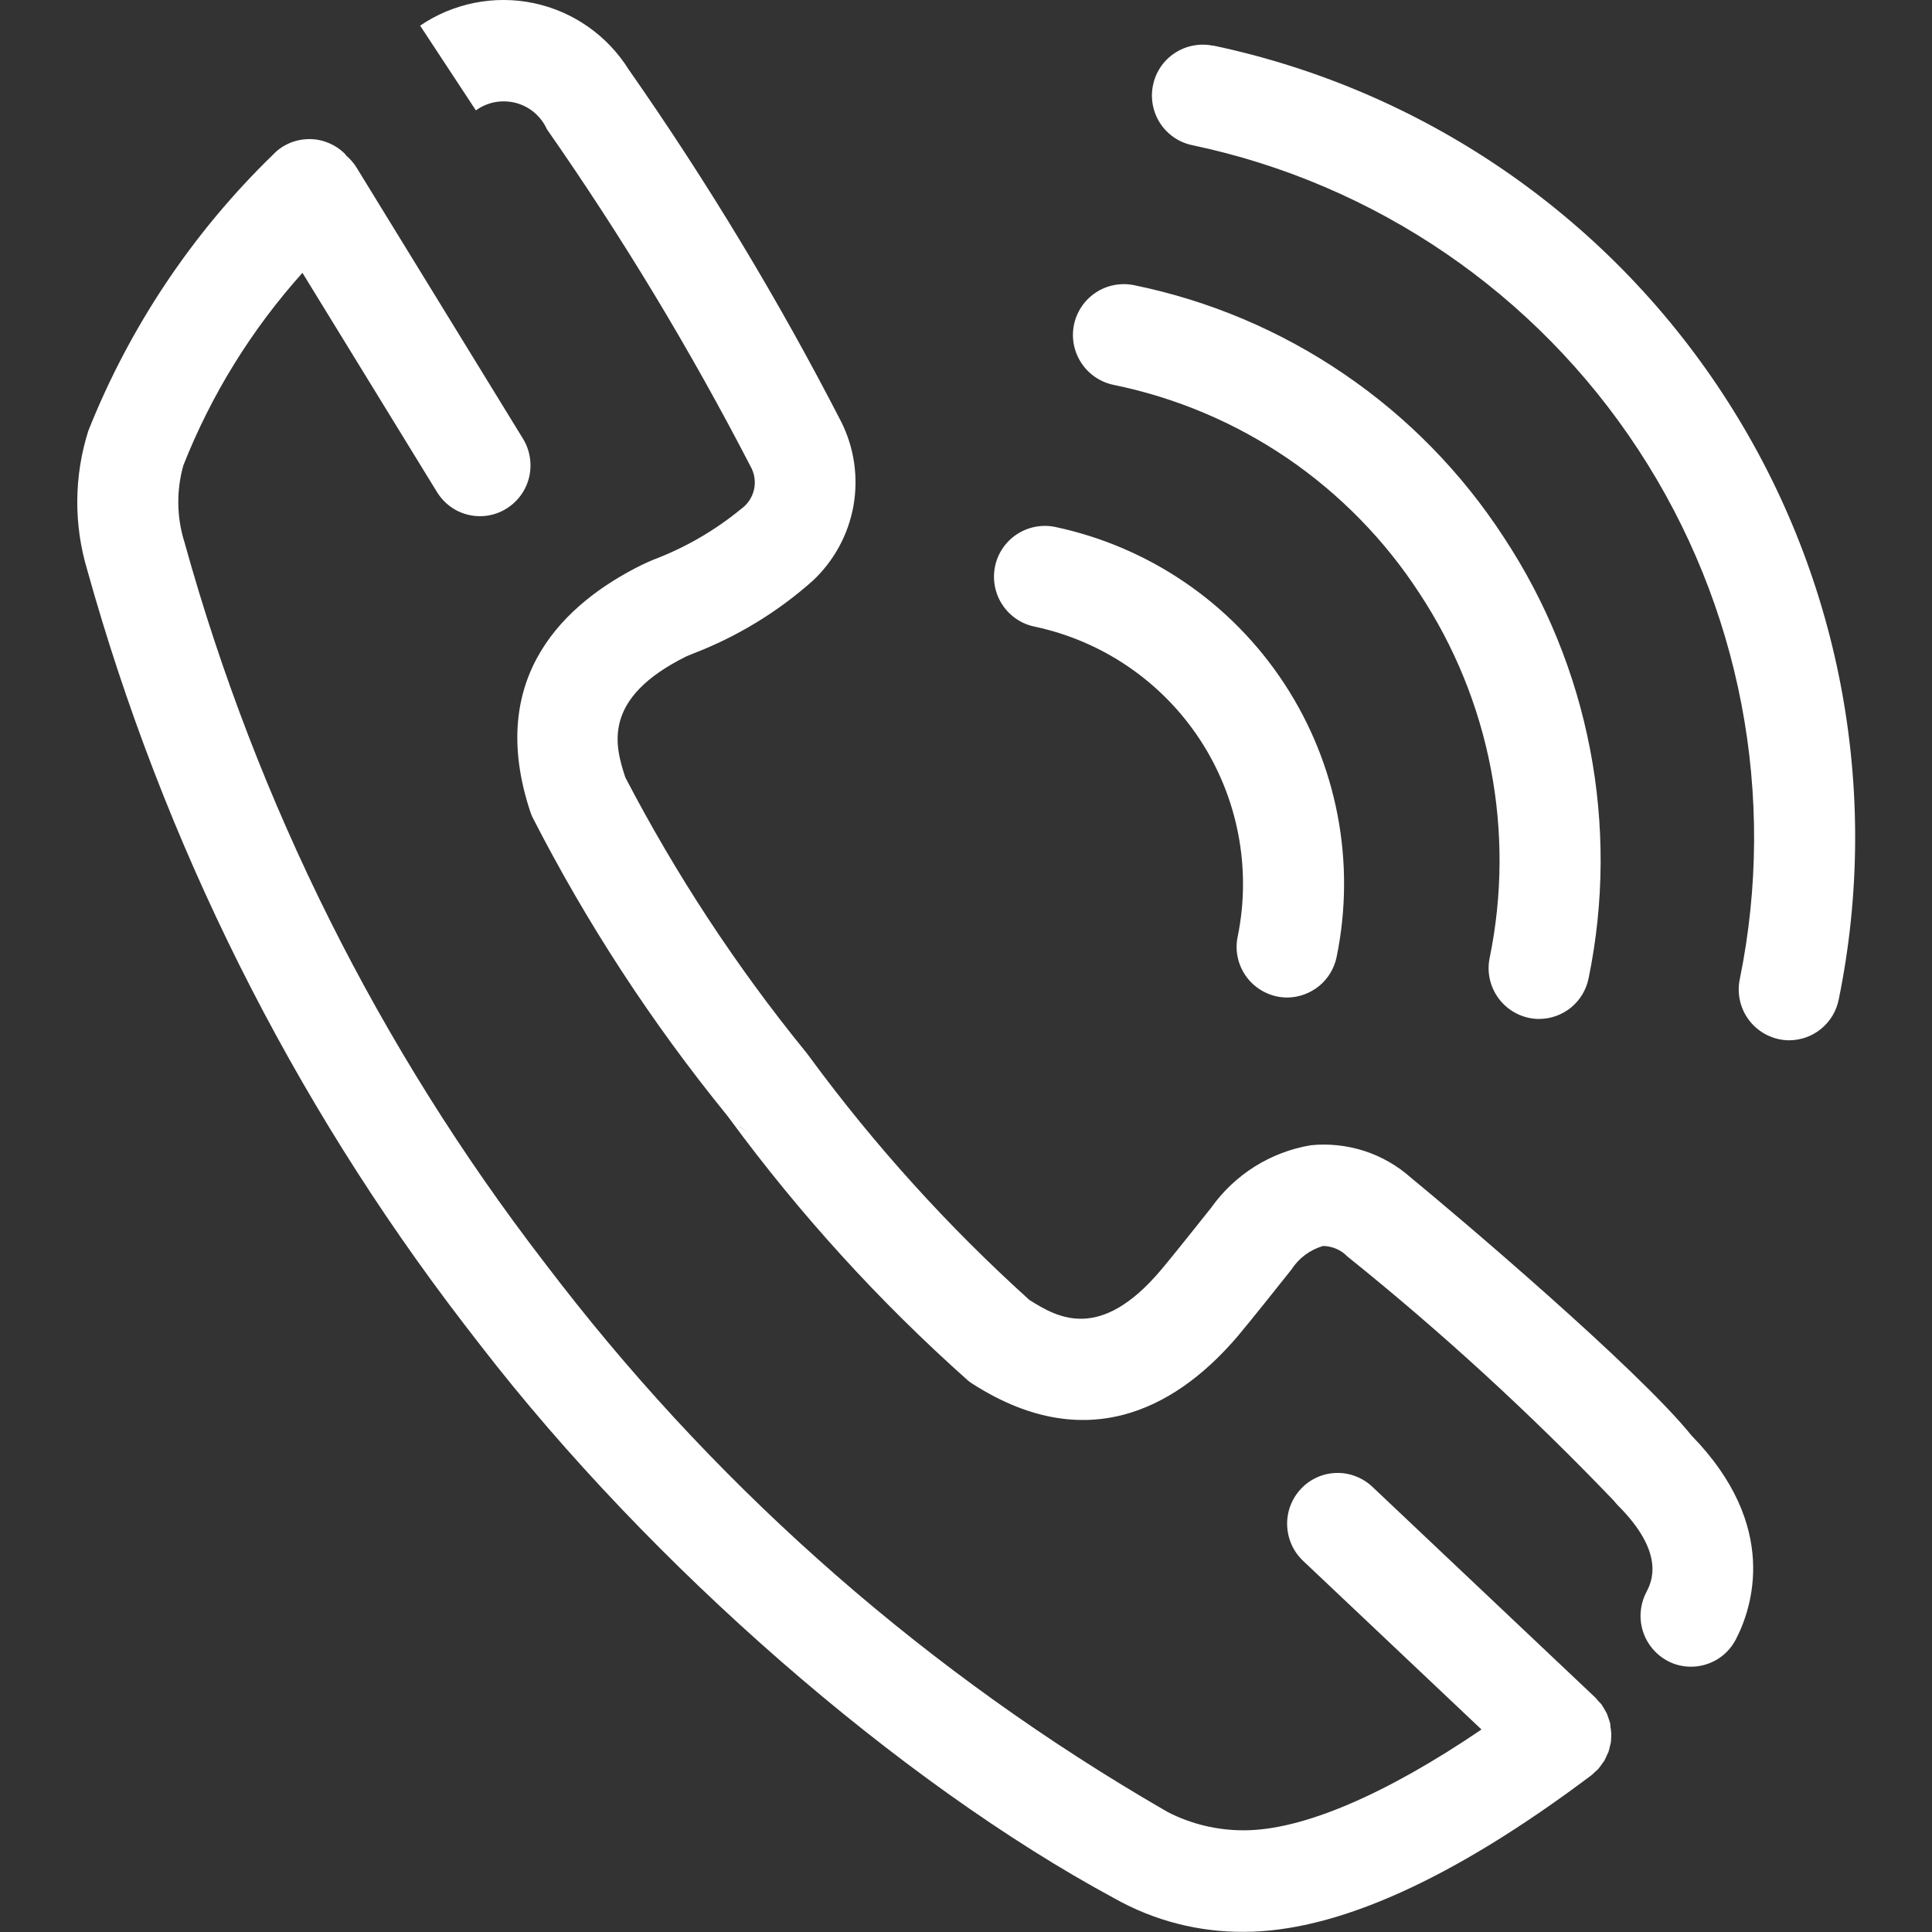 <?xml version="1.0" encoding="UTF-8"?> <svg xmlns="http://www.w3.org/2000/svg" width="22" height="22" viewBox="0 0 22 22" fill="none"><rect x="0" y="0" width="22" height="22" fill="#333333" stroke="none"/><path fill-rule="evenodd" clip-rule="evenodd" d="M12.682 4.383C13.391 4.528 14.063 4.812 14.661 5.219C15.258 5.627 15.768 6.148 16.163 6.755C16.562 7.36 16.839 8.039 16.976 8.752C17.113 9.464 17.109 10.197 16.963 10.908C16.932 11.058 16.962 11.214 17.046 11.342C17.13 11.47 17.261 11.559 17.411 11.591C17.449 11.599 17.488 11.603 17.527 11.603C17.66 11.602 17.789 11.556 17.892 11.471C17.994 11.386 18.064 11.269 18.09 11.138C18.267 10.278 18.272 9.392 18.106 8.53C17.94 7.669 17.606 6.848 17.122 6.115C16.645 5.382 16.028 4.751 15.305 4.259C14.582 3.766 13.769 3.422 12.912 3.247C12.761 3.217 12.605 3.247 12.477 3.332C12.349 3.417 12.26 3.549 12.229 3.7C12.199 3.851 12.229 4.007 12.315 4.135C12.399 4.263 12.532 4.352 12.682 4.383ZM11.779 7.135C12.552 7.298 13.23 7.761 13.664 8.422C14.097 9.083 14.252 9.889 14.094 10.664C14.062 10.813 14.092 10.97 14.176 11.098C14.26 11.226 14.392 11.315 14.541 11.347C14.58 11.355 14.619 11.359 14.658 11.359C14.791 11.358 14.919 11.311 15.022 11.227C15.125 11.142 15.195 11.024 15.221 10.894C15.441 9.819 15.226 8.701 14.624 7.784C14.023 6.867 13.083 6.225 12.009 5.999C11.859 5.97 11.704 6.001 11.576 6.086C11.449 6.171 11.36 6.303 11.33 6.453C11.3 6.603 11.33 6.759 11.414 6.886C11.498 7.014 11.629 7.104 11.779 7.135ZM16.067 13.411C15.913 13.274 15.732 13.17 15.536 13.106C15.339 13.043 15.132 13.02 14.927 13.041C14.699 13.079 14.482 13.162 14.287 13.284C14.092 13.407 13.923 13.567 13.79 13.755C13.616 13.974 13.322 14.342 13.219 14.463C12.527 15.281 12.045 15.008 11.721 14.802C10.8 13.971 9.966 13.05 9.231 12.052C9.222 12.039 9.212 12.026 9.202 12.013L9.191 11.998C9.183 11.987 9.174 11.977 9.166 11.967C8.381 11.001 7.696 9.957 7.121 8.853C7 8.488 6.853 7.953 7.812 7.476C7.828 7.469 7.853 7.459 7.886 7.445C8.388 7.253 8.852 6.972 9.254 6.614C9.496 6.388 9.659 6.089 9.718 5.763C9.776 5.436 9.728 5.1 9.579 4.803C8.864 3.413 8.056 2.074 7.16 0.793C7.04 0.601 6.882 0.434 6.696 0.304C6.511 0.174 6.301 0.083 6.079 0.036C5.857 -0.011 5.628 -0.012 5.405 0.032C5.183 0.076 4.972 0.164 4.784 0.292L5.419 1.257C5.484 1.21 5.558 1.178 5.637 1.163C5.716 1.149 5.797 1.152 5.875 1.172C5.952 1.193 6.024 1.23 6.085 1.282C6.146 1.334 6.195 1.399 6.228 1.472C7.084 2.698 7.858 3.979 8.545 5.308C8.591 5.387 8.606 5.481 8.587 5.571C8.568 5.66 8.516 5.74 8.441 5.794C8.141 6.041 7.802 6.237 7.439 6.374C7.394 6.393 7.349 6.413 7.305 6.434C6.444 6.862 5.524 7.698 6.04 9.248C6.047 9.268 6.055 9.287 6.064 9.307C6.679 10.509 7.419 11.643 8.271 12.691L8.285 12.709C8.292 12.719 8.3 12.729 8.307 12.738C9.105 13.824 10.015 14.824 11.022 15.72C11.039 15.734 11.057 15.747 11.075 15.758C12.445 16.636 13.474 15.945 14.096 15.213C14.223 15.063 14.558 14.643 14.691 14.475L14.707 14.455C14.79 14.326 14.918 14.231 15.066 14.188C15.17 14.19 15.27 14.232 15.342 14.307C16.413 15.167 17.426 16.096 18.376 17.088C18.391 17.107 18.407 17.125 18.424 17.143C18.975 17.694 18.803 18.023 18.747 18.131C18.676 18.267 18.662 18.426 18.707 18.572C18.753 18.719 18.854 18.841 18.989 18.913C19.071 18.957 19.163 18.979 19.256 18.979C19.361 18.979 19.464 18.95 19.554 18.896C19.644 18.841 19.717 18.763 19.766 18.669C19.951 18.313 20.269 17.378 19.261 16.346C18.649 15.585 16.592 13.842 16.067 13.411ZM8.417 12.831C8.458 12.857 8.503 12.878 8.55 12.894C8.503 12.878 8.458 12.856 8.417 12.829V12.831ZM13.811 0.52C13.661 0.49 13.504 0.52 13.376 0.605C13.248 0.689 13.159 0.822 13.129 0.972C13.098 1.122 13.129 1.279 13.213 1.407C13.298 1.535 13.43 1.624 13.581 1.654C15.663 2.093 17.487 3.338 18.654 5.118C19.822 6.897 20.237 9.066 19.811 11.151C19.78 11.301 19.81 11.457 19.894 11.585C19.978 11.713 20.109 11.802 20.259 11.834C20.297 11.842 20.336 11.846 20.375 11.846C20.508 11.845 20.637 11.799 20.739 11.714C20.842 11.629 20.912 11.512 20.938 11.381C21.426 8.996 20.95 6.515 19.615 4.48C18.28 2.444 16.193 1.02 13.811 0.518V0.52ZM18.335 19.623C18.33 19.604 18.323 19.584 18.316 19.565C18.31 19.548 18.306 19.532 18.299 19.516C18.292 19.5 18.282 19.485 18.273 19.469C18.263 19.451 18.253 19.433 18.241 19.416C18.241 19.414 18.238 19.412 18.237 19.409C18.226 19.395 18.213 19.383 18.201 19.371C18.189 19.358 18.181 19.345 18.17 19.334L15.626 16.929C15.571 16.877 15.506 16.837 15.435 16.81C15.365 16.783 15.29 16.77 15.214 16.773C15.138 16.775 15.064 16.792 14.995 16.824C14.926 16.855 14.864 16.9 14.813 16.955C14.708 17.067 14.652 17.216 14.657 17.369C14.662 17.523 14.727 17.668 14.838 17.773L16.87 19.694C15.776 20.437 14.83 20.842 14.166 20.842C13.863 20.843 13.564 20.772 13.295 20.633C13.279 20.623 13.263 20.613 13.247 20.605C10.594 19.069 8.263 17.035 6.382 14.614L6.192 14.367C4.317 11.929 2.929 9.153 2.105 6.19C2.105 6.183 2.1 6.173 2.098 6.166C2.011 5.884 2.008 5.583 2.088 5.299C2.406 4.494 2.865 3.752 3.444 3.107L4.976 5.603C5.028 5.687 5.1 5.757 5.185 5.805C5.271 5.853 5.368 5.878 5.466 5.878C5.573 5.878 5.678 5.848 5.768 5.791C5.898 5.71 5.991 5.581 6.026 5.431C6.06 5.282 6.035 5.125 5.955 4.995L4.057 1.903C4.027 1.855 3.989 1.812 3.946 1.775C3.938 1.767 3.933 1.757 3.925 1.749C3.871 1.696 3.807 1.654 3.737 1.626C3.667 1.597 3.592 1.583 3.517 1.584C3.441 1.585 3.366 1.6 3.297 1.63C3.227 1.66 3.164 1.703 3.112 1.758C2.196 2.646 1.478 3.719 1.006 4.905C0.842 5.421 0.838 5.974 0.994 6.492C1.861 9.602 3.318 12.517 5.284 15.077L5.474 15.323C7.41 17.828 10.24 20.296 12.69 21.617C13.14 21.871 13.649 22.002 14.165 21.998C15.216 21.998 16.547 21.399 18.119 20.217C18.137 20.203 18.153 20.187 18.169 20.171C18.177 20.163 18.186 20.157 18.194 20.149L18.198 20.145C18.215 20.125 18.232 20.103 18.246 20.08C18.253 20.071 18.261 20.062 18.267 20.052C18.279 20.031 18.29 20.008 18.299 19.985C18.304 19.973 18.311 19.962 18.316 19.95C18.323 19.927 18.328 19.905 18.333 19.883C18.336 19.869 18.341 19.855 18.343 19.842C18.346 19.819 18.347 19.795 18.347 19.771C18.347 19.758 18.35 19.745 18.347 19.733C18.346 19.709 18.343 19.686 18.338 19.664C18.339 19.65 18.338 19.635 18.335 19.622V19.623Z" fill="white"></path></svg> 